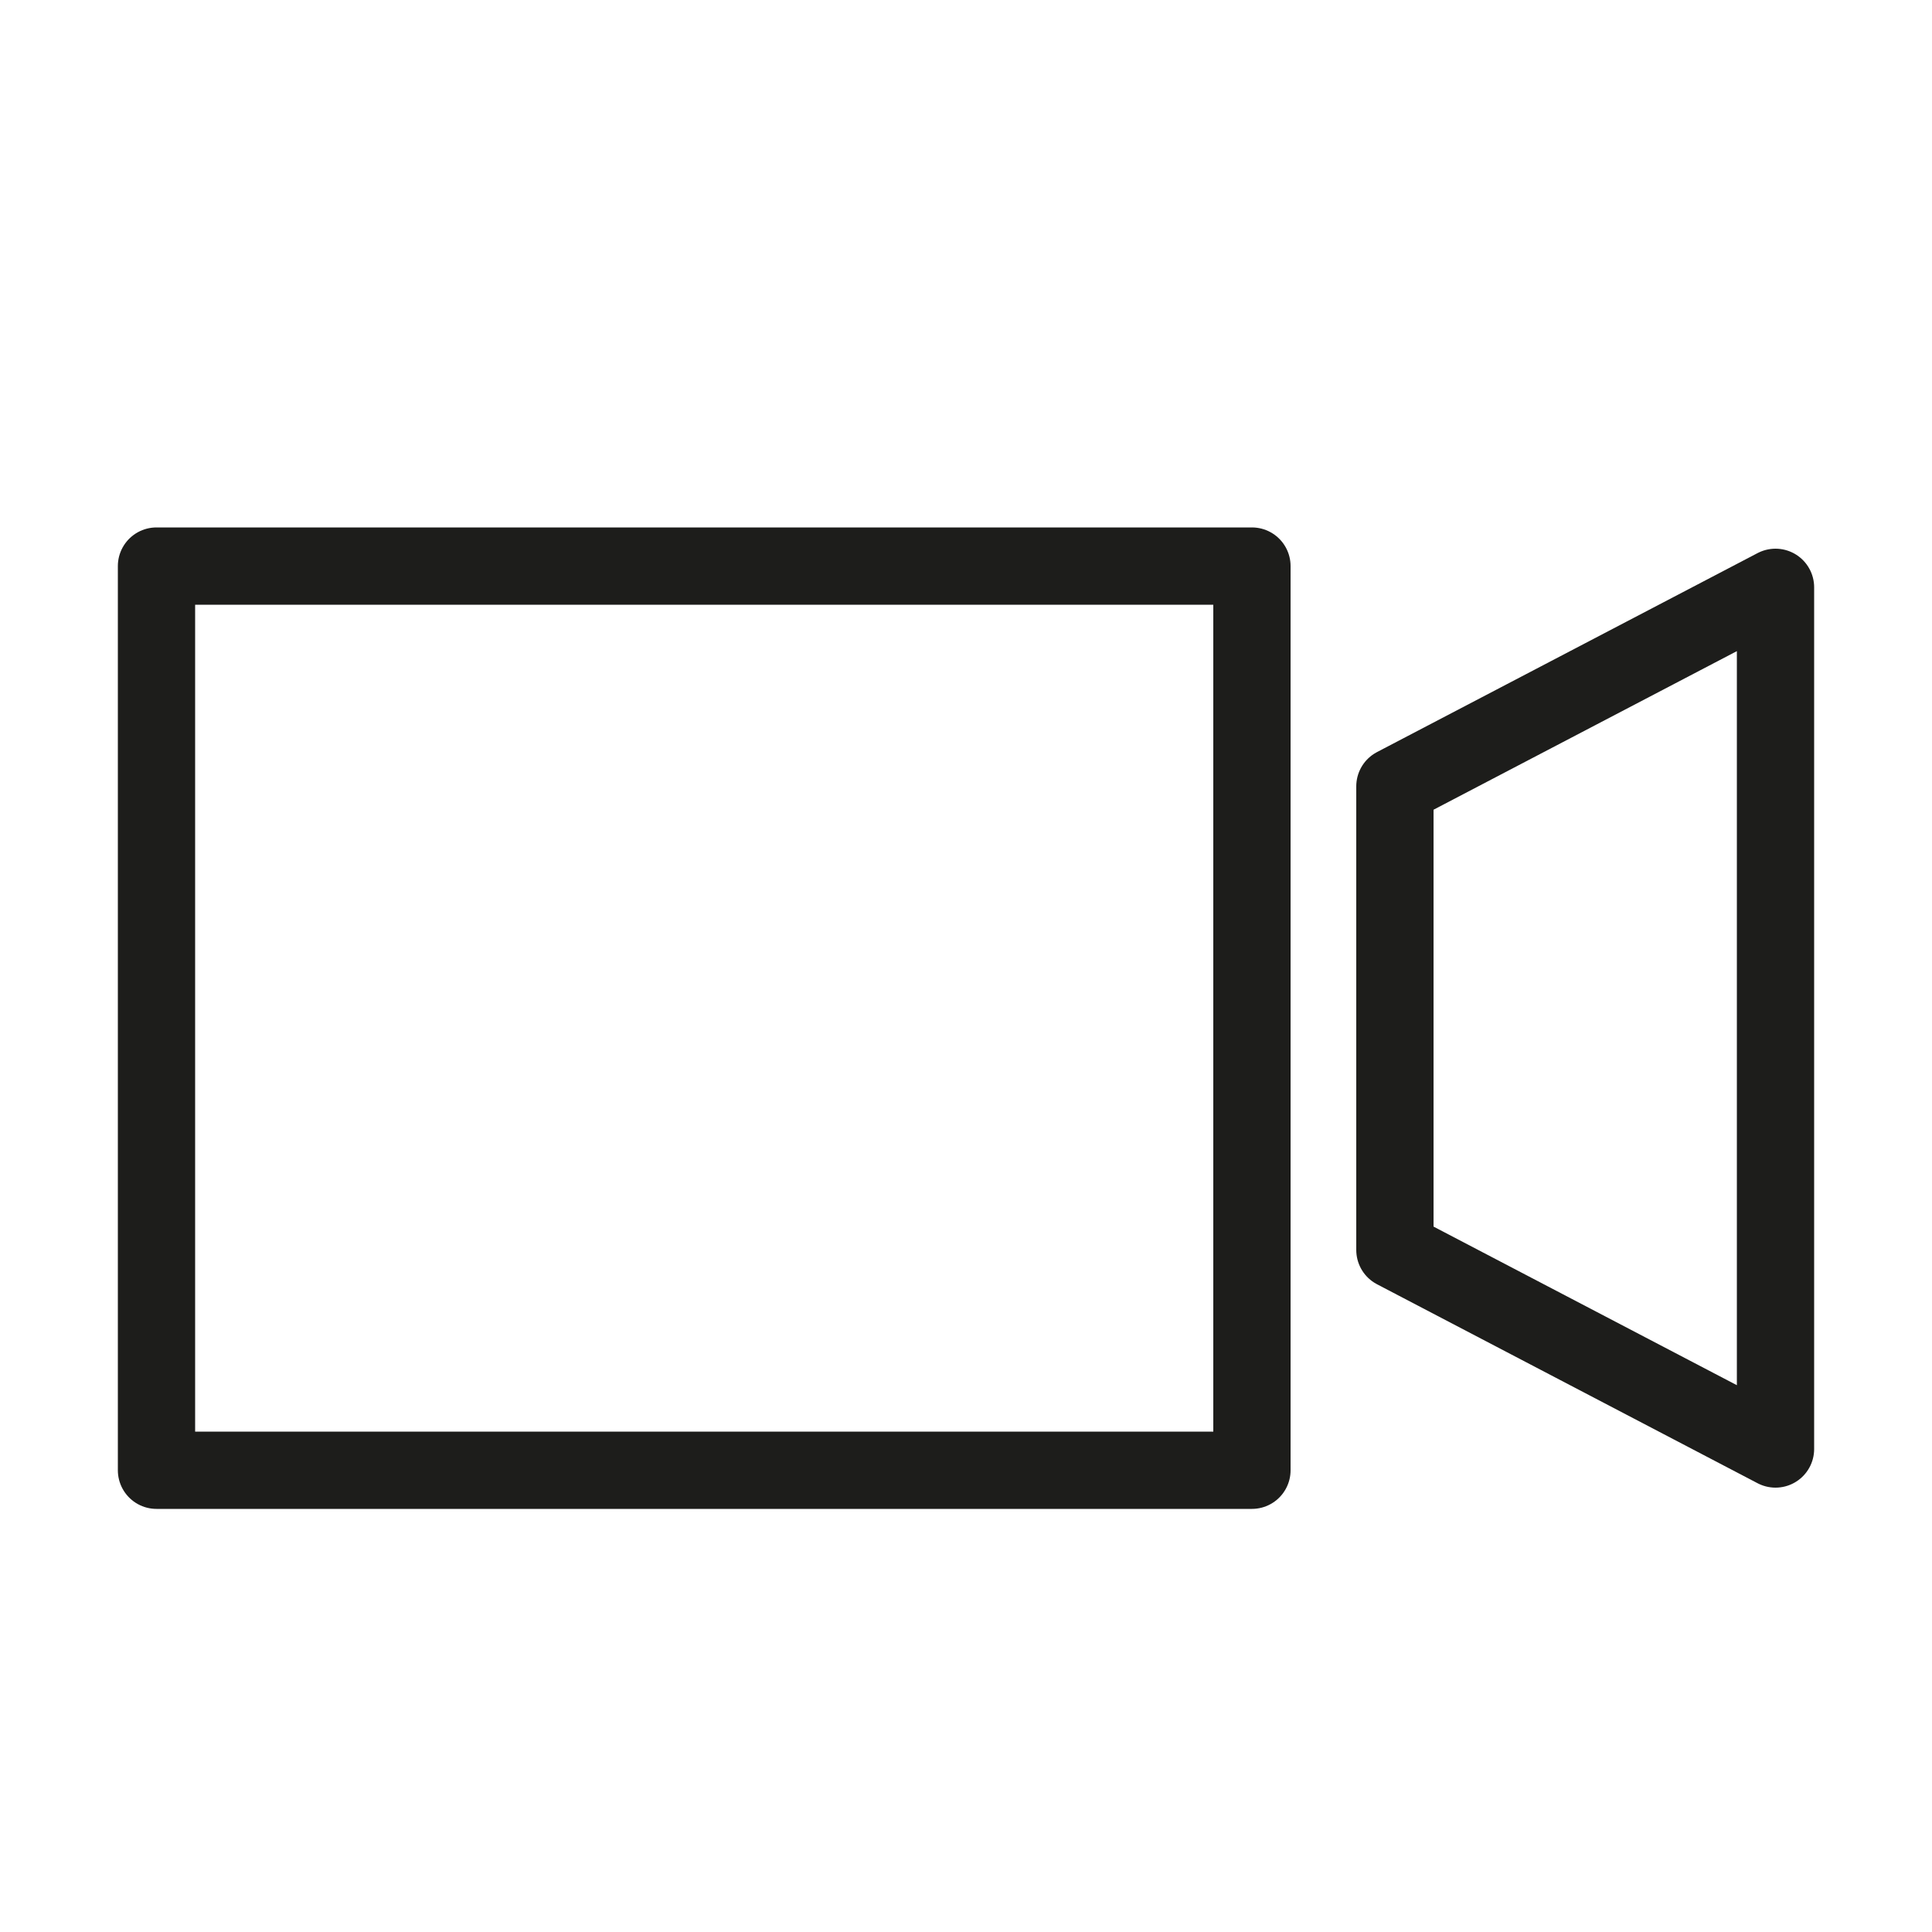 <?xml version="1.0" encoding="UTF-8"?>
<svg xmlns="http://www.w3.org/2000/svg" id="Livello_1" data-name="Livello 1" version="1.1" viewBox="0 0 100 100">
  <defs>
    <style>
      .cls-1 {
        fill: none;
        stroke: #1d1d1b;
        stroke-linecap: round;
        stroke-linejoin: round;
        stroke-width: 4px;
      }
    </style>
  </defs>
  <rect class="cls-1" x="8.1" y="29.3" width="56.7" height="46.8"></rect>
  <polygon class="cls-1" points="72.2 40.7 91.9 30.4 91.9 75 72.2 64.7 72.2 40.7"></polygon>
</svg>

